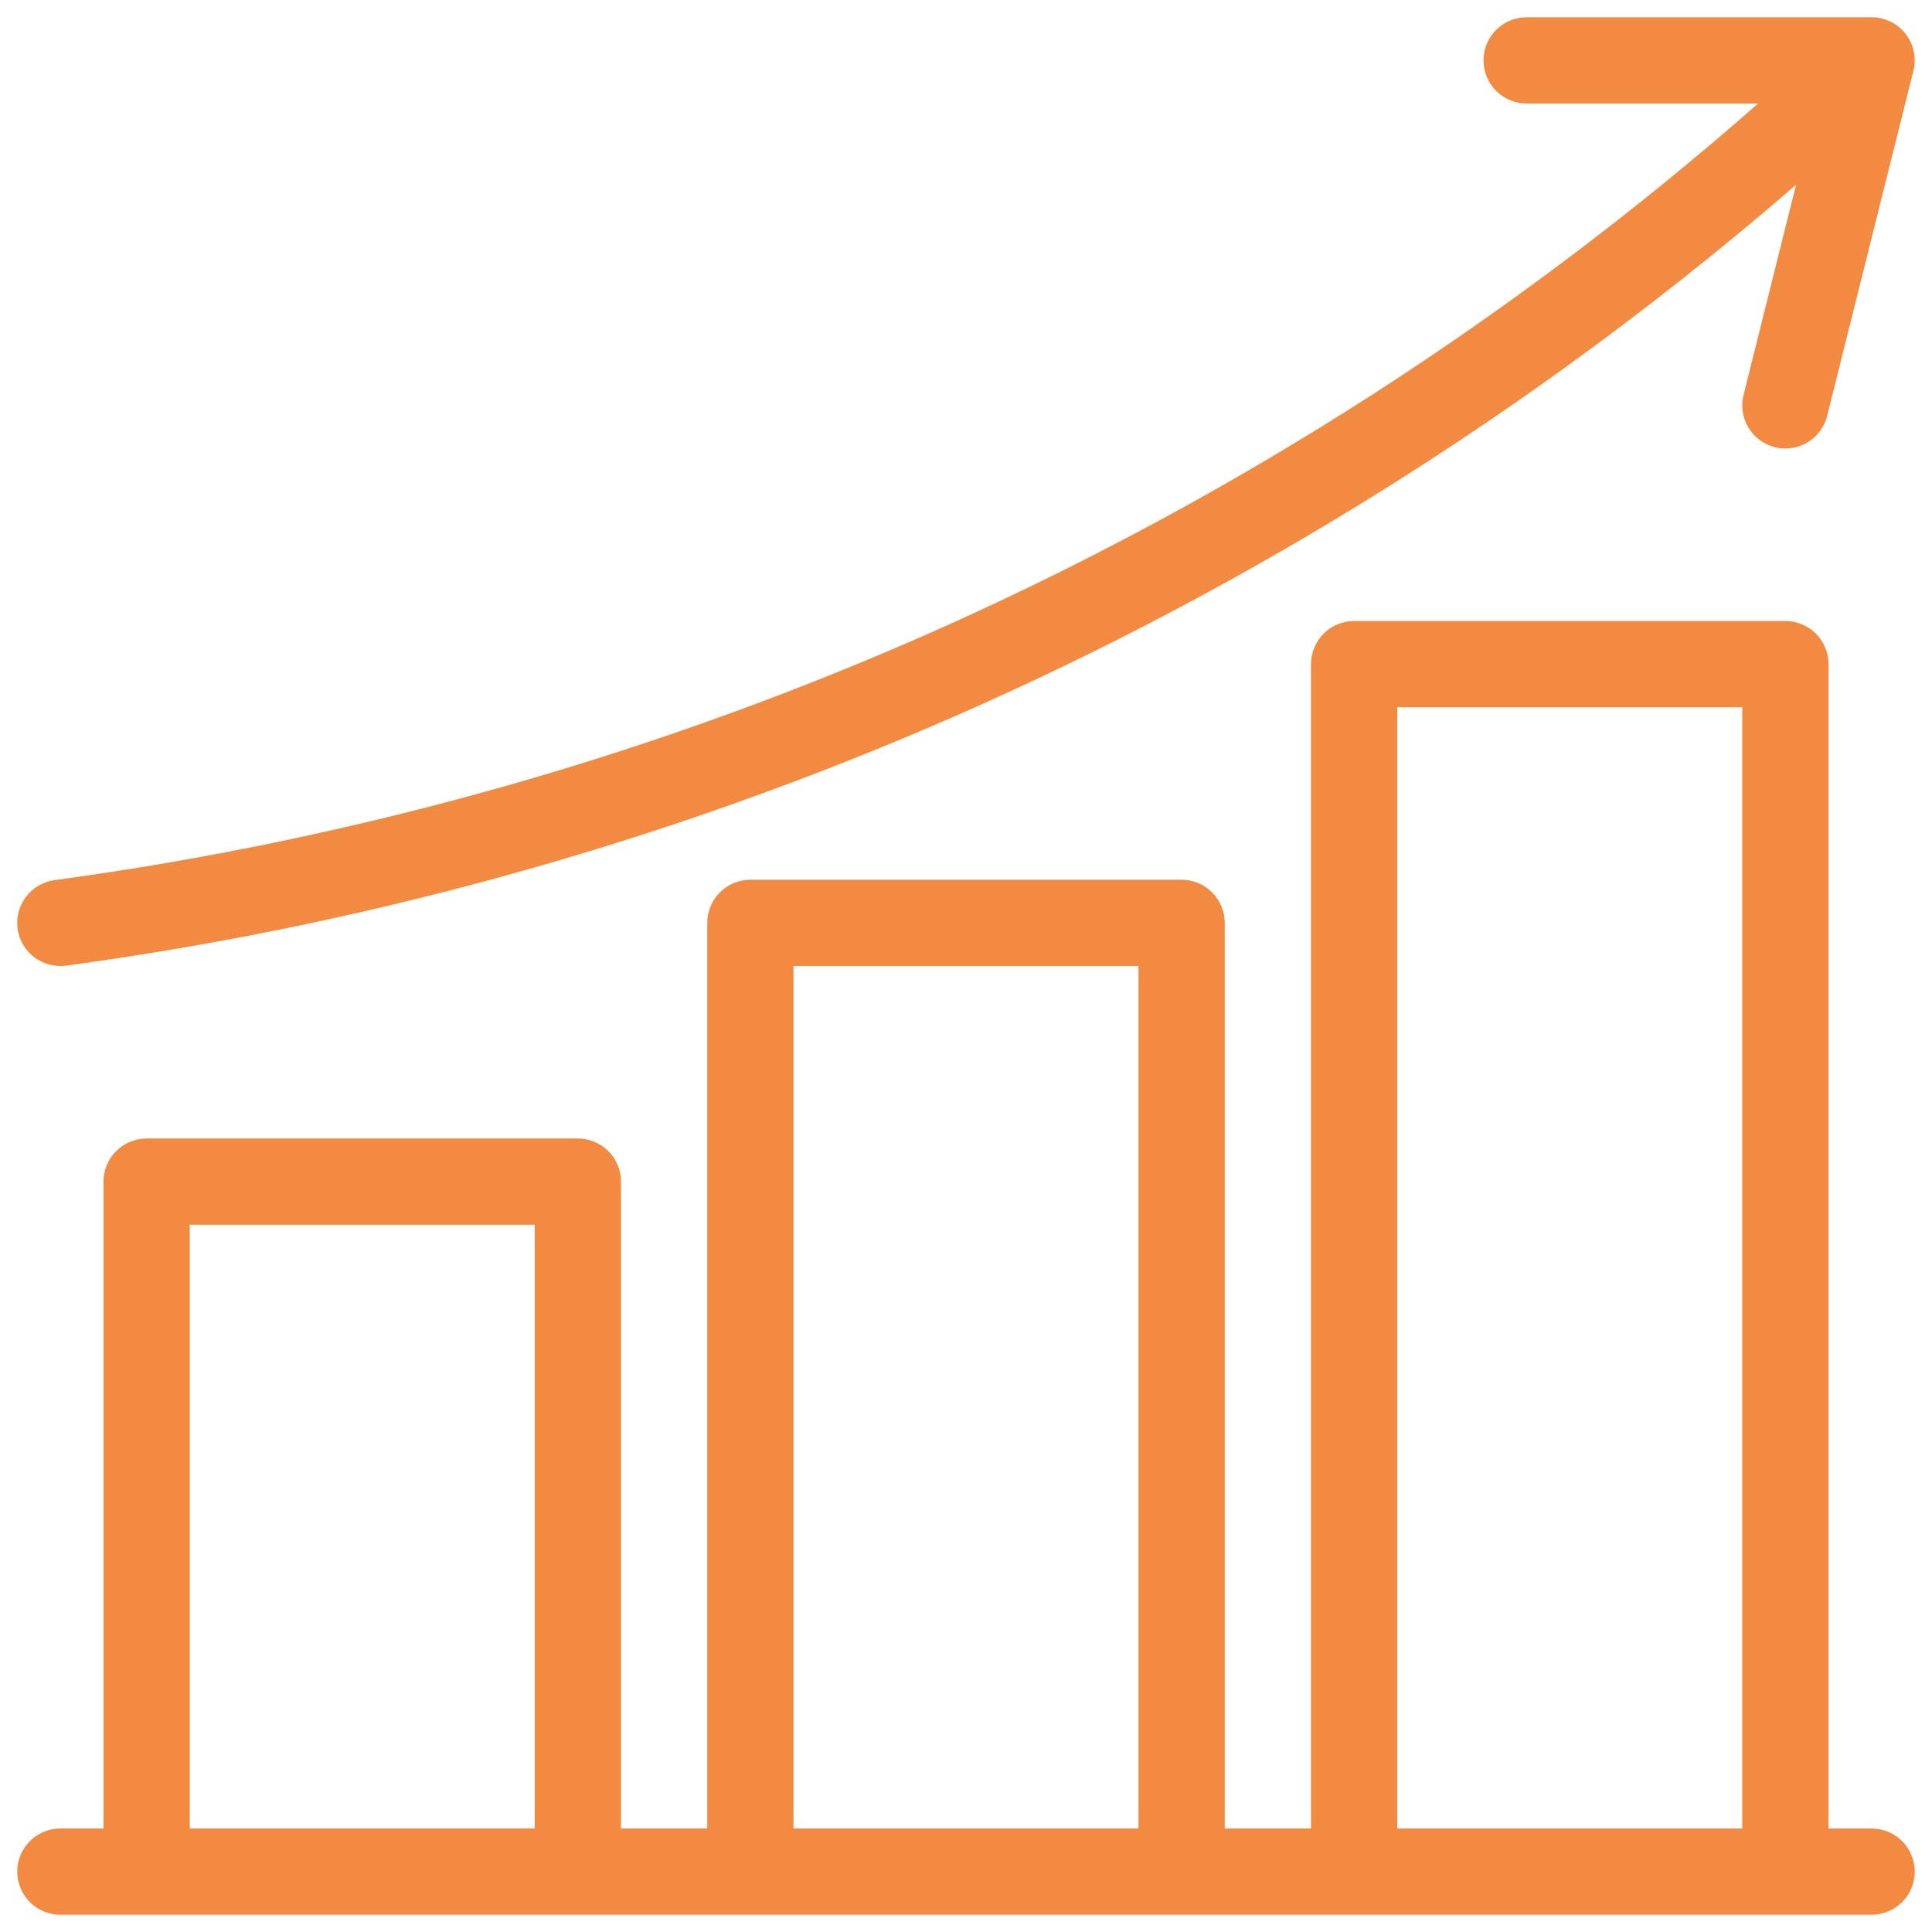 <svg width="56" height="56" viewBox="0 0 56 56" fill="none" xmlns="http://www.w3.org/2000/svg">
<path d="M1.75 28C1.807 28 1.864 27.996 1.92 27.989C11.102 26.743 20.058 24.184 28.512 20.39C37.05 16.549 44.983 11.484 52.06 5.355L50.538 11.447C50.457 11.769 50.508 12.109 50.678 12.393C50.849 12.677 51.125 12.882 51.446 12.963C51.546 12.987 51.648 13 51.75 13C52.029 13 52.299 12.906 52.519 12.735C52.738 12.563 52.894 12.323 52.961 12.053L55.461 2.053C55.507 1.868 55.511 1.676 55.471 1.491C55.432 1.305 55.351 1.131 55.234 0.981C55.117 0.831 54.968 0.71 54.797 0.627C54.627 0.544 54.44 0.5 54.25 0.5H44.25C43.919 0.5 43.6 0.632 43.366 0.866C43.132 1.101 43 1.418 43 1.75C43 2.082 43.132 2.399 43.366 2.634C43.6 2.868 43.919 3 44.25 3H50.961C43.932 9.177 36.02 14.27 27.488 18.11C19.251 21.806 10.527 24.298 1.581 25.511C1.267 25.554 0.981 25.714 0.78 25.96C0.58 26.205 0.48 26.518 0.501 26.835C0.523 27.151 0.664 27.447 0.896 27.664C1.127 27.88 1.433 28 1.75 28Z" fill="#F28A41"/>
<path d="M54.25 53H53V19.25C53 18.919 52.868 18.601 52.634 18.366C52.4 18.132 52.081 18 51.75 18H39.25C38.919 18 38.6 18.132 38.366 18.366C38.132 18.601 38 18.919 38 19.25V53H35.5V26.75C35.5 26.419 35.368 26.101 35.134 25.866C34.9 25.632 34.581 25.5 34.25 25.5H21.75C21.419 25.5 21.101 25.632 20.866 25.866C20.632 26.101 20.5 26.419 20.5 26.75V53H18V34.25C18 33.919 17.868 33.6 17.634 33.366C17.399 33.132 17.081 33 16.75 33H4.25C3.918 33 3.601 33.132 3.366 33.366C3.132 33.6 3 33.919 3 34.25V53H1.75C1.418 53 1.101 53.132 0.866 53.366C0.632 53.6 0.5 53.919 0.5 54.25C0.5 54.581 0.632 54.9 0.866 55.134C1.101 55.368 1.418 55.5 1.75 55.5H54.25C54.581 55.5 54.9 55.368 55.134 55.134C55.368 54.9 55.5 54.581 55.5 54.25C55.5 53.919 55.368 53.6 55.134 53.366C54.9 53.132 54.581 53 54.25 53ZM40.5 20.5H50.5V53H40.5V20.5ZM23 28H33V53H23V28ZM5.5 35.5H15.5V53H5.5V35.5Z" fill="#F28A41"/>
</svg>
